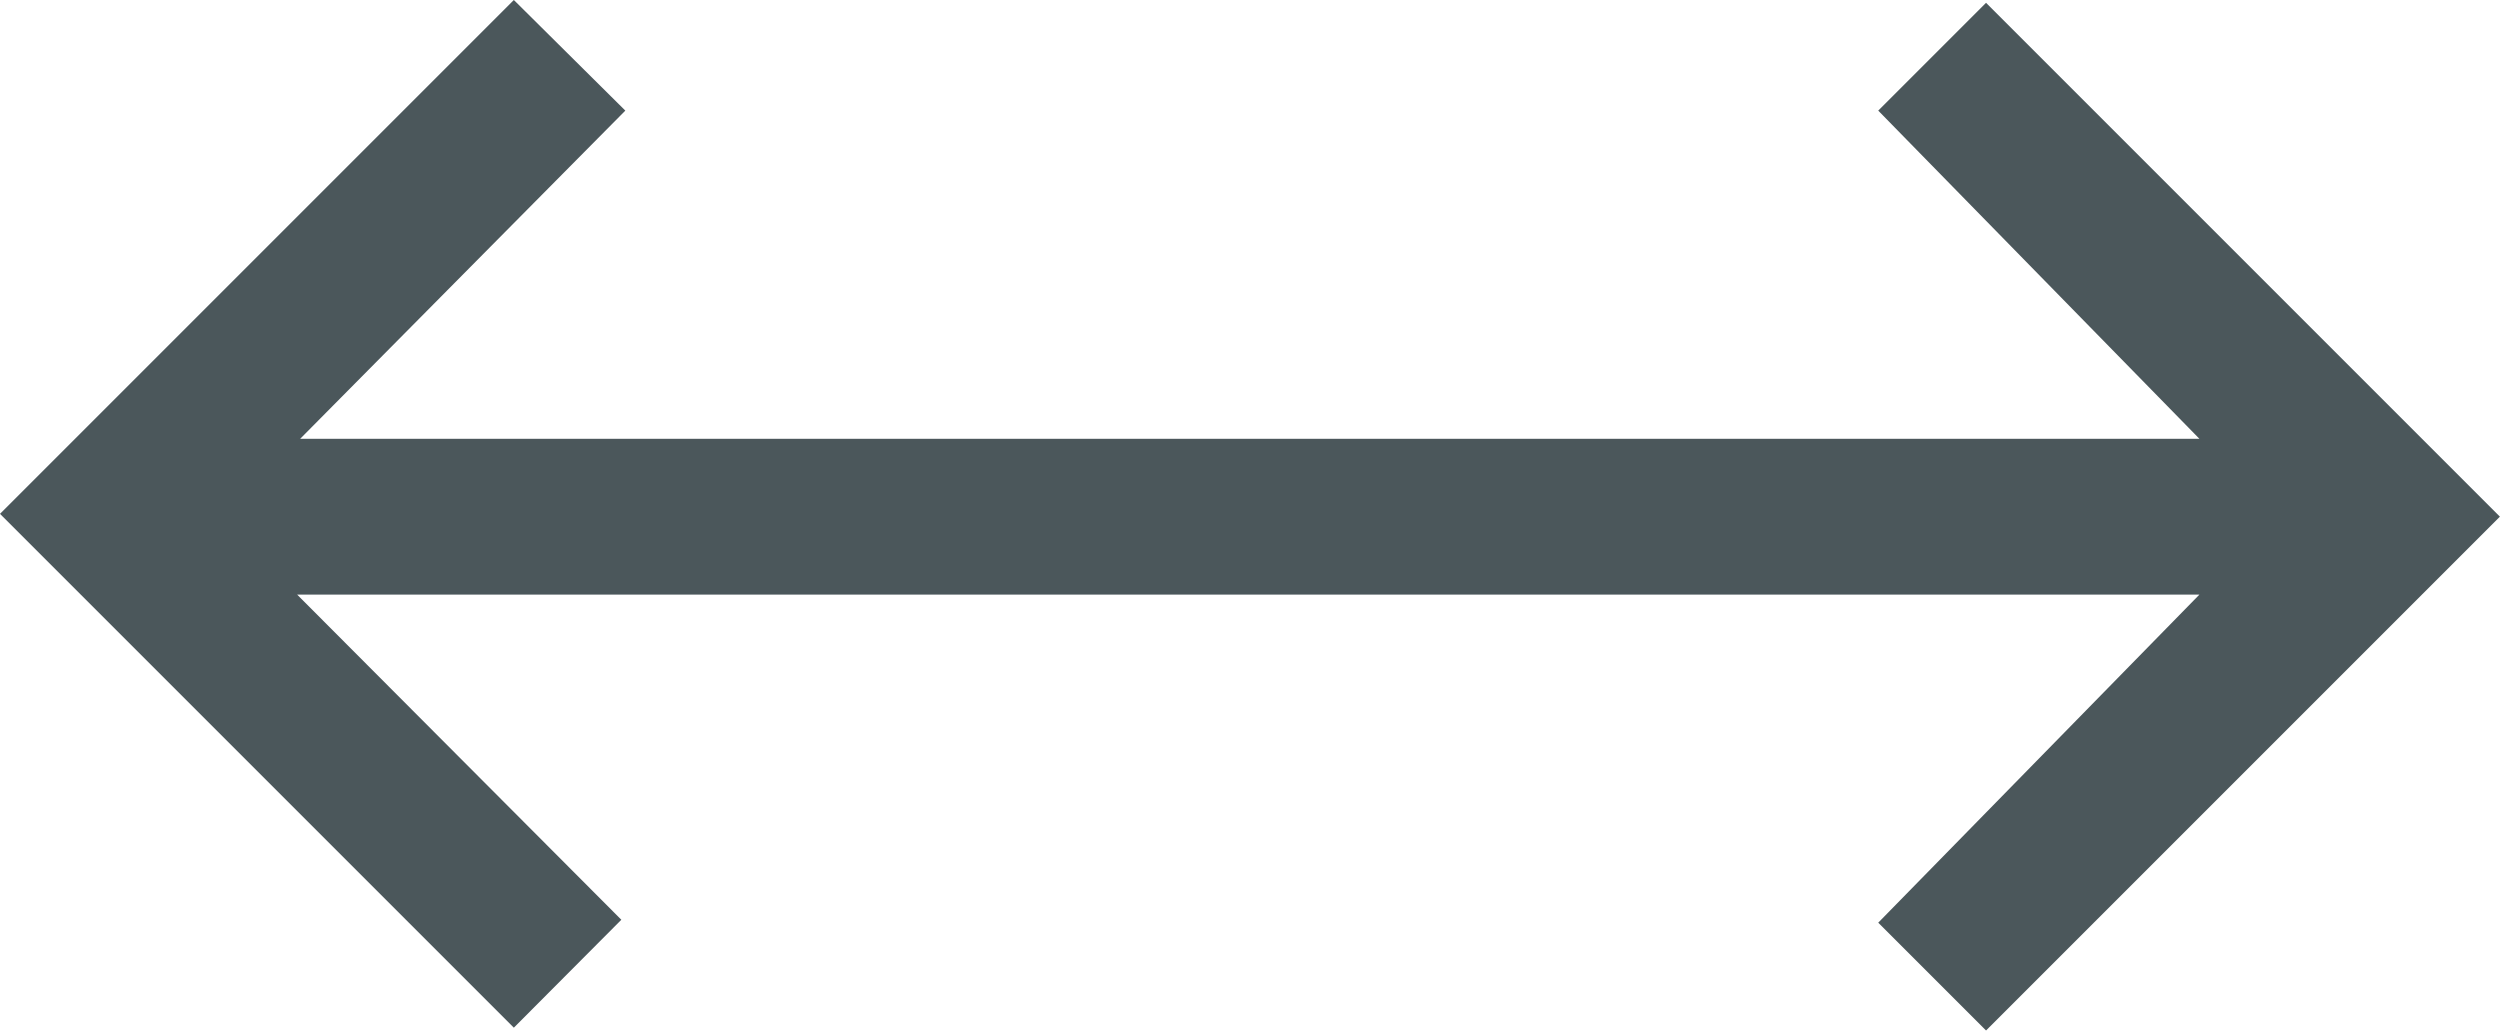 <svg xmlns="http://www.w3.org/2000/svg" width="23.188" height="9.56" viewBox="0 0 23.188 9.56">
  <path id="width_FILL0_wght200_GRAD0_opsz24" d="M164.766-602.776,160-607.542l4.766-4.766,1.034,1.026-3.016,3.044H180.4l-2.979-3.044,1-1,4.766,4.766-4.766,4.766-1-1,2.979-3.043H162.756l3.007,3.016Z" transform="translate(-160 612.308)" fill="#4b575b"/>
</svg>
